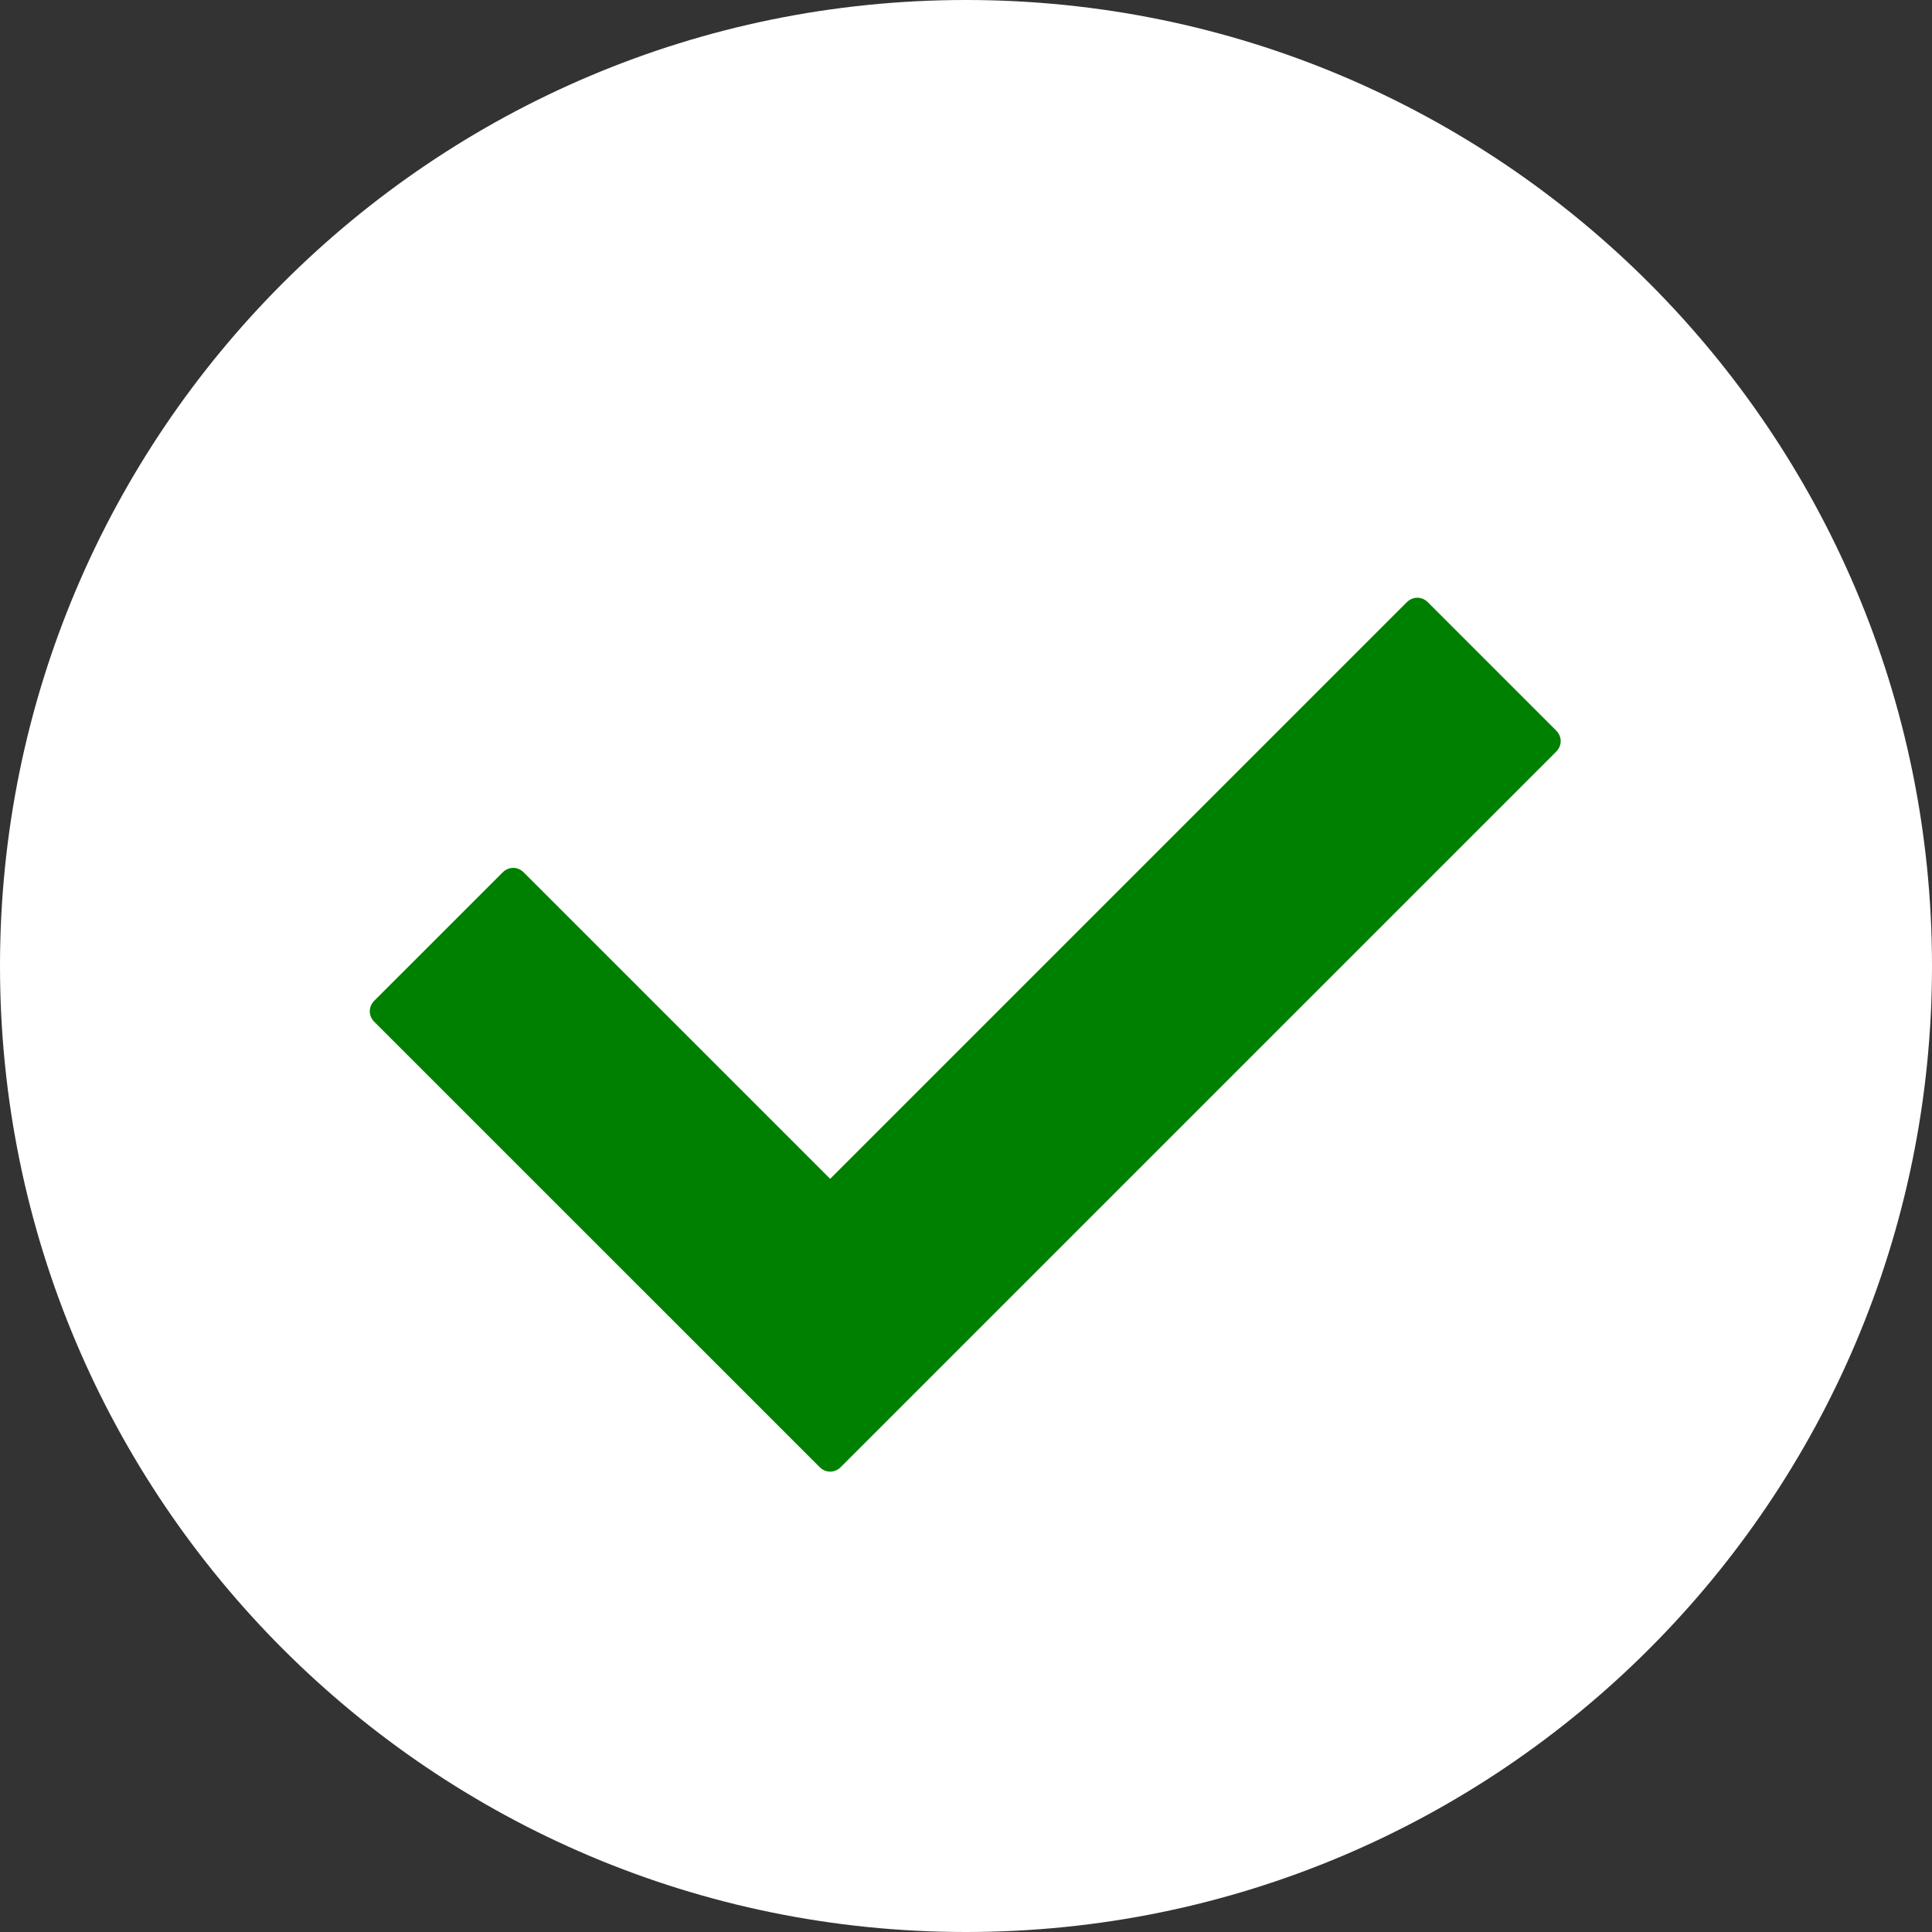 <?xml version="1.0" encoding="UTF-8"?> <svg xmlns="http://www.w3.org/2000/svg" width="30" height="30" viewBox="0 0 30 30" fill="none"><rect x="0" y="0" width="30" height="30" fill="#333333" stroke="none"/><g clip-path="url(#clip0_34_8400)"><path d="M15 30C23.284 30 30 23.284 30 15C30 6.716 23.284 0 15 0C6.716 0 0 6.716 0 15C0 23.284 6.716 30 15 30Z" fill="white"></path><path d="M12.727 22.781L5.812 15.867C5.719 15.773 5.719 15.633 5.812 15.539L7.805 13.547C7.898 13.453 8.039 13.453 8.133 13.547L12.891 18.305L21.844 9.352C21.938 9.258 22.078 9.258 22.172 9.352L24.164 11.344C24.258 11.438 24.258 11.578 24.164 11.672L13.055 22.781C12.961 22.875 12.82 22.875 12.727 22.781Z" fill="#008000"></path></g><defs><clipPath id="clip0_34_8400"><rect width="30" height="30" fill="white"></rect></clipPath></defs></svg> 